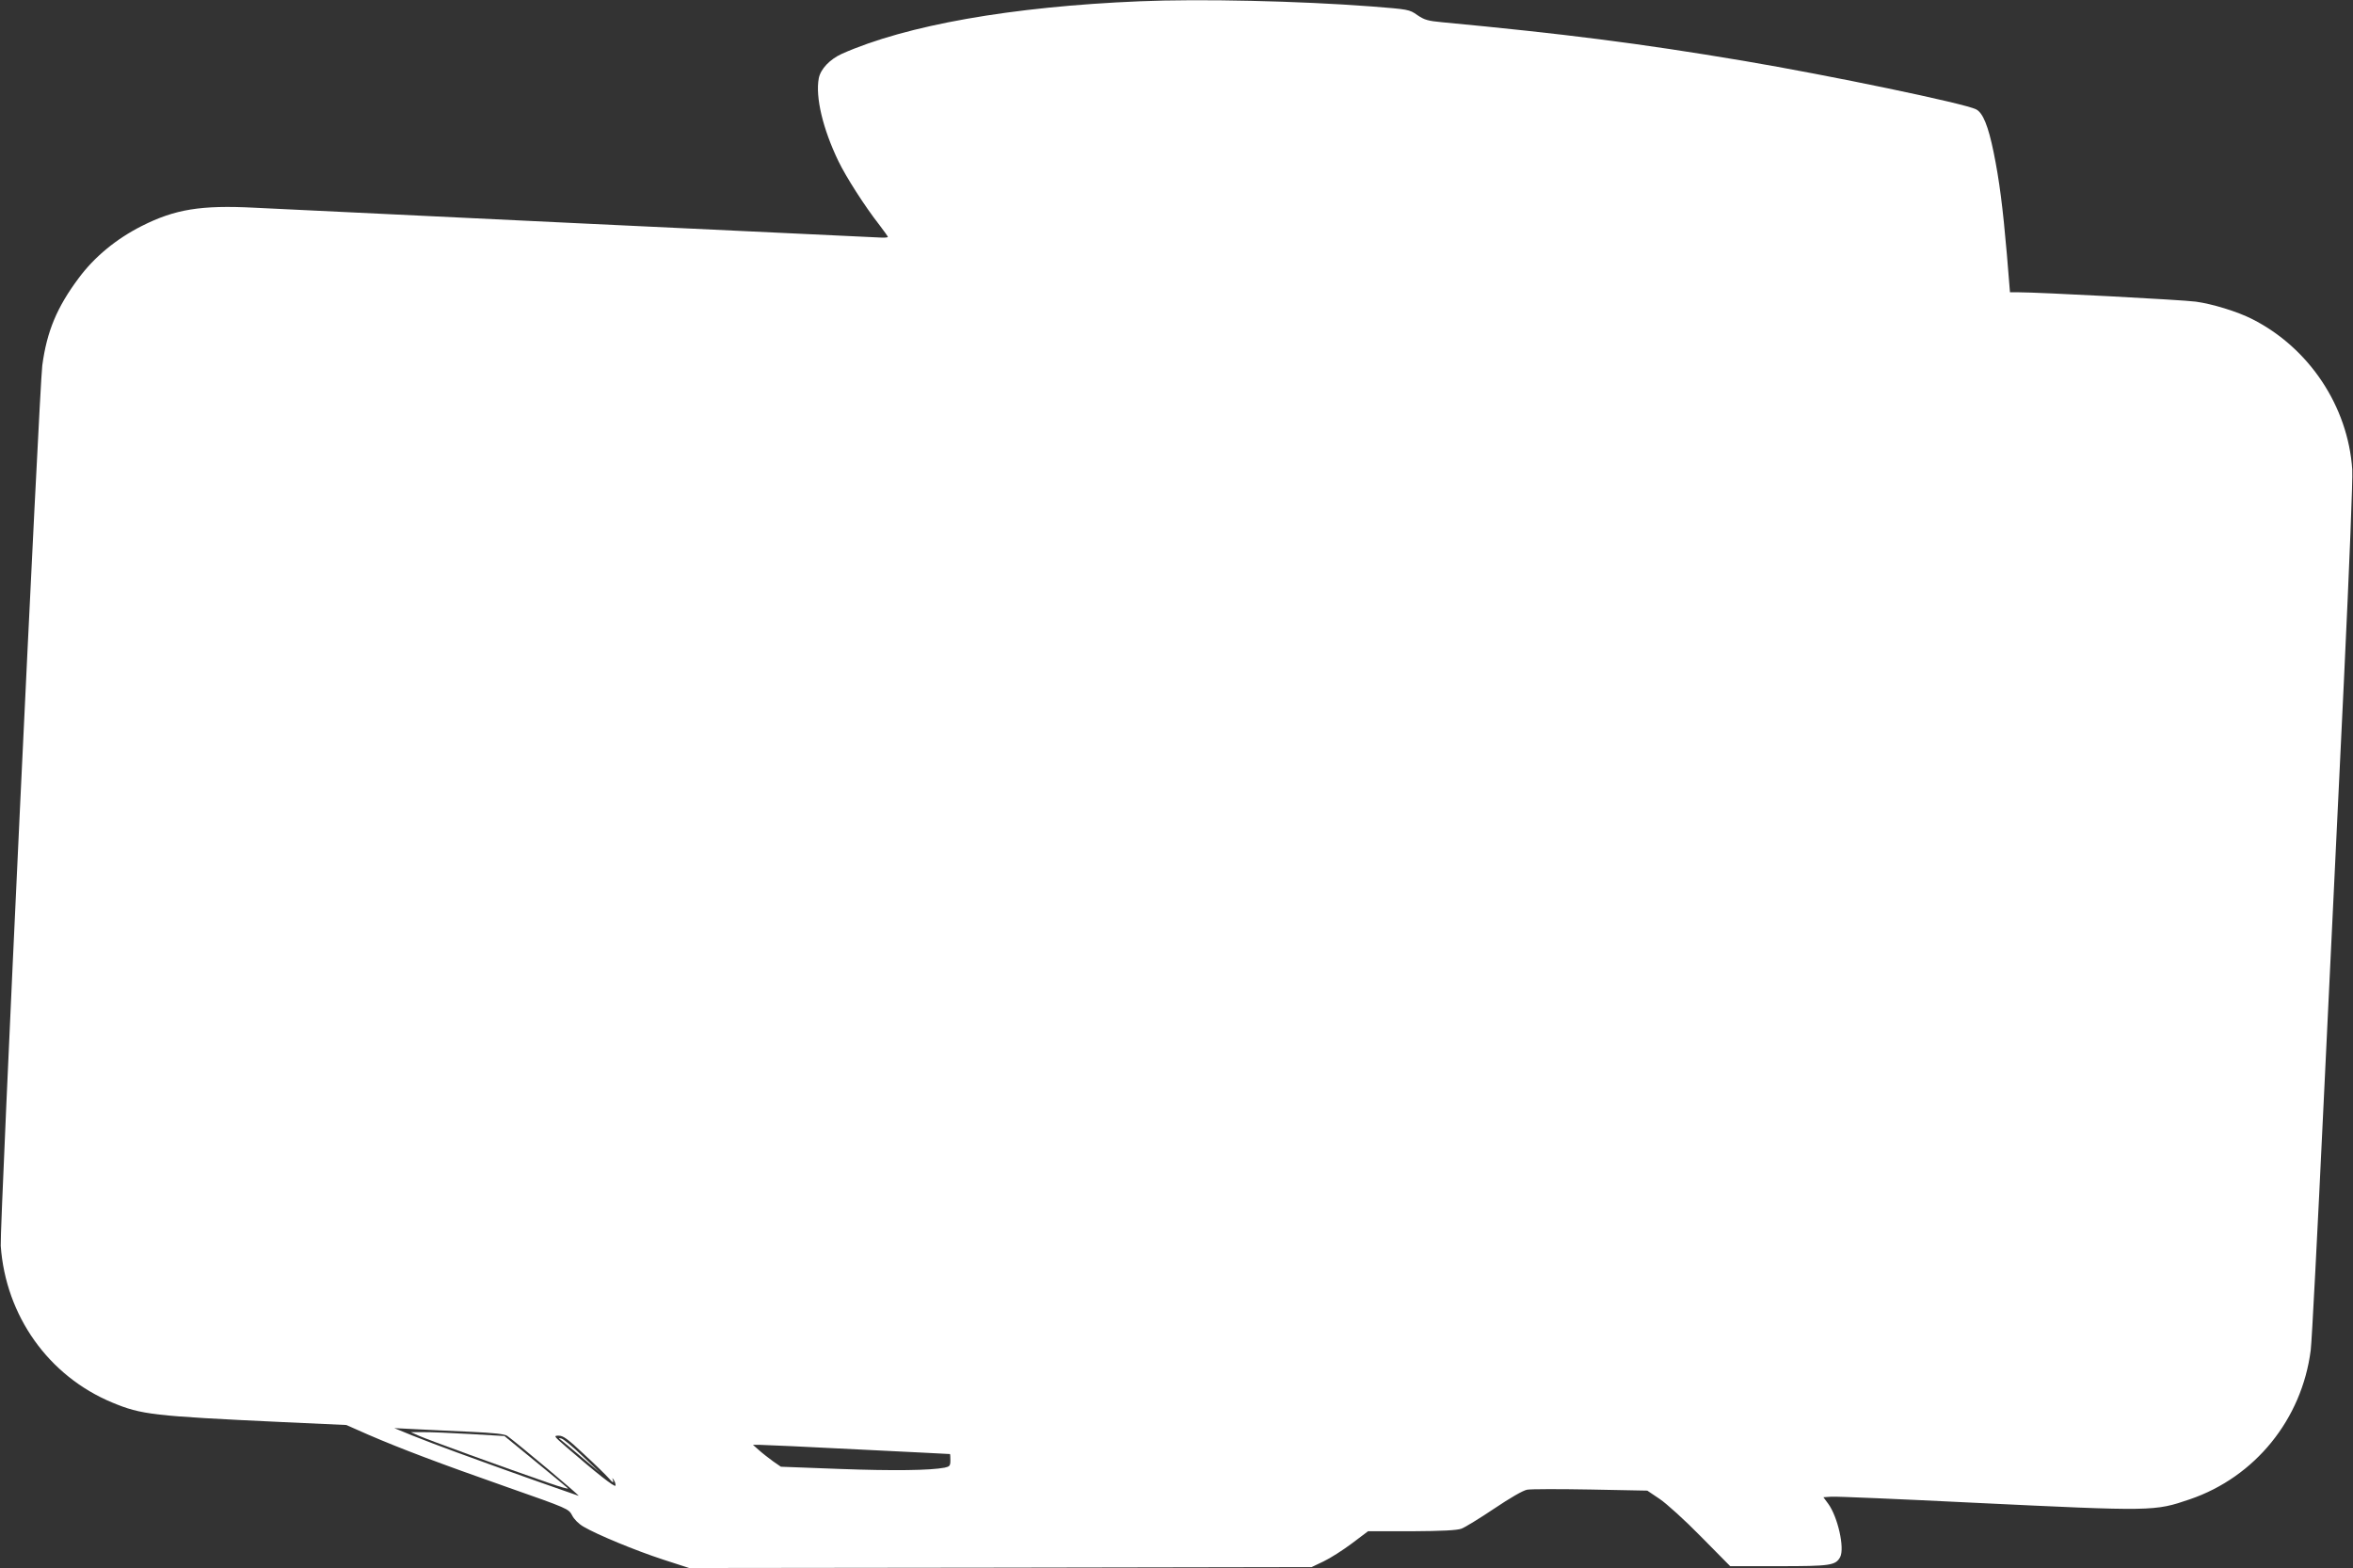 <?xml version="1.0" standalone="no"?>
<!DOCTYPE svg PUBLIC "-//W3C//DTD SVG 20010904//EN"
 "http://www.w3.org/TR/2001/REC-SVG-20010904/DTD/svg10.dtd">
<svg version="1.0" xmlns="http://www.w3.org/2000/svg"
 width="1280pt" height="853pt" viewBox="0 0 1280 853"
 preserveAspectRatio="xMidYMid meet">
<rect x="0" y="0" width="1280" height="853" fill="#333333" stroke="none"/>
<g transform="translate(0,853) scale(0.1,-0.1)"
fill="#ffffff" stroke="none">
<path d="M6200 8523 c-698 -29 -1270 -130 -1621 -286 -65 -30 -115 -82 -125
-133 -19 -102 22 -275 107 -451 41 -85 143 -245 223 -347 25 -33 46 -62 46
-65 0 -3 -21 -5 -47 -3 -27 1 -759 36 -1628 77 -869 42 -1666 80 -1770 85
-292 15 -433 -8 -615 -100 -138 -70 -256 -167 -342 -283 -118 -158 -173 -289
-198 -475 -16 -124 -232 -4697 -226 -4789 27 -381 260 -709 607 -853 159 -66
219 -73 923 -106 l350 -16 120 -53 c179 -77 382 -154 755 -285 331 -116 334
-118 353 -153 10 -21 36 -47 62 -62 75 -44 283 -130 433 -179 l142 -46 1693 2
1693 3 65 31 c36 17 105 61 153 97 l89 67 236 0 c168 1 247 5 272 14 19 7 99
56 178 109 86 58 157 99 179 103 21 4 177 4 346 1 l308 -6 67 -45 c37 -25 137
-115 225 -205 l159 -161 264 0 c281 0 309 4 334 49 26 49 -13 220 -65 291
l-26 35 43 3 c24 2 373 -13 777 -33 979 -47 980 -47 1174 19 354 121 609 435
657 811 6 44 37 647 70 1340 33 693 83 1733 111 2310 30 634 48 1086 45 1140
-23 344 -234 662 -544 819 -80 41 -218 83 -307 95 -72 10 -854 51 -965 51
l-46 0 -17 208 c-22 255 -41 402 -72 554 -29 142 -58 214 -95 233 -61 32 -798
185 -1265 264 -571 96 -974 147 -1640 210 -77 7 -97 13 -135 39 -44 31 -48 31
-250 47 -396 30 -932 42 -1260 28z m-3638 -7782 c125 -6 183 -12 197 -22 54
-39 404 -332 388 -326 -10 4 -109 38 -220 77 -111 39 -224 80 -252 90 -27 10
-113 41 -190 69 -77 28 -185 69 -240 91 l-100 41 120 -6 c66 -3 200 -10 297
-14z m615 -122 c60 -55 121 -115 136 -132 20 -23 26 -26 22 -12 -6 18 -6 19 5
2 6 -10 10 -23 8 -29 -4 -10 -103 68 -266 209 -70 61 -72 63 -42 63 24 0 50
-19 137 -101z m1493 26 c272 -13 496 -25 498 -25 1 0 2 -15 2 -34 0 -30 -4
-34 -31 -40 -77 -15 -277 -18 -573 -7 l-318 12 -42 29 c-22 16 -57 43 -76 60
l-34 30 39 0 c22 0 263 -11 535 -25z"/>
<path d="M2280 719 c44 -20 453 -169 699 -254 68 -24 118 -38 110 -31 -8 7
-88 74 -179 148 l-166 136 -190 11 c-104 6 -219 11 -254 10 l-65 0 45 -20z"/>
<path d="M3057 692 c12 -9 63 -52 115 -96 l93 -78 -95 90 c-52 50 -104 93
-115 96 -19 5 -19 4 2 -12z"/>
</g>
</svg>
